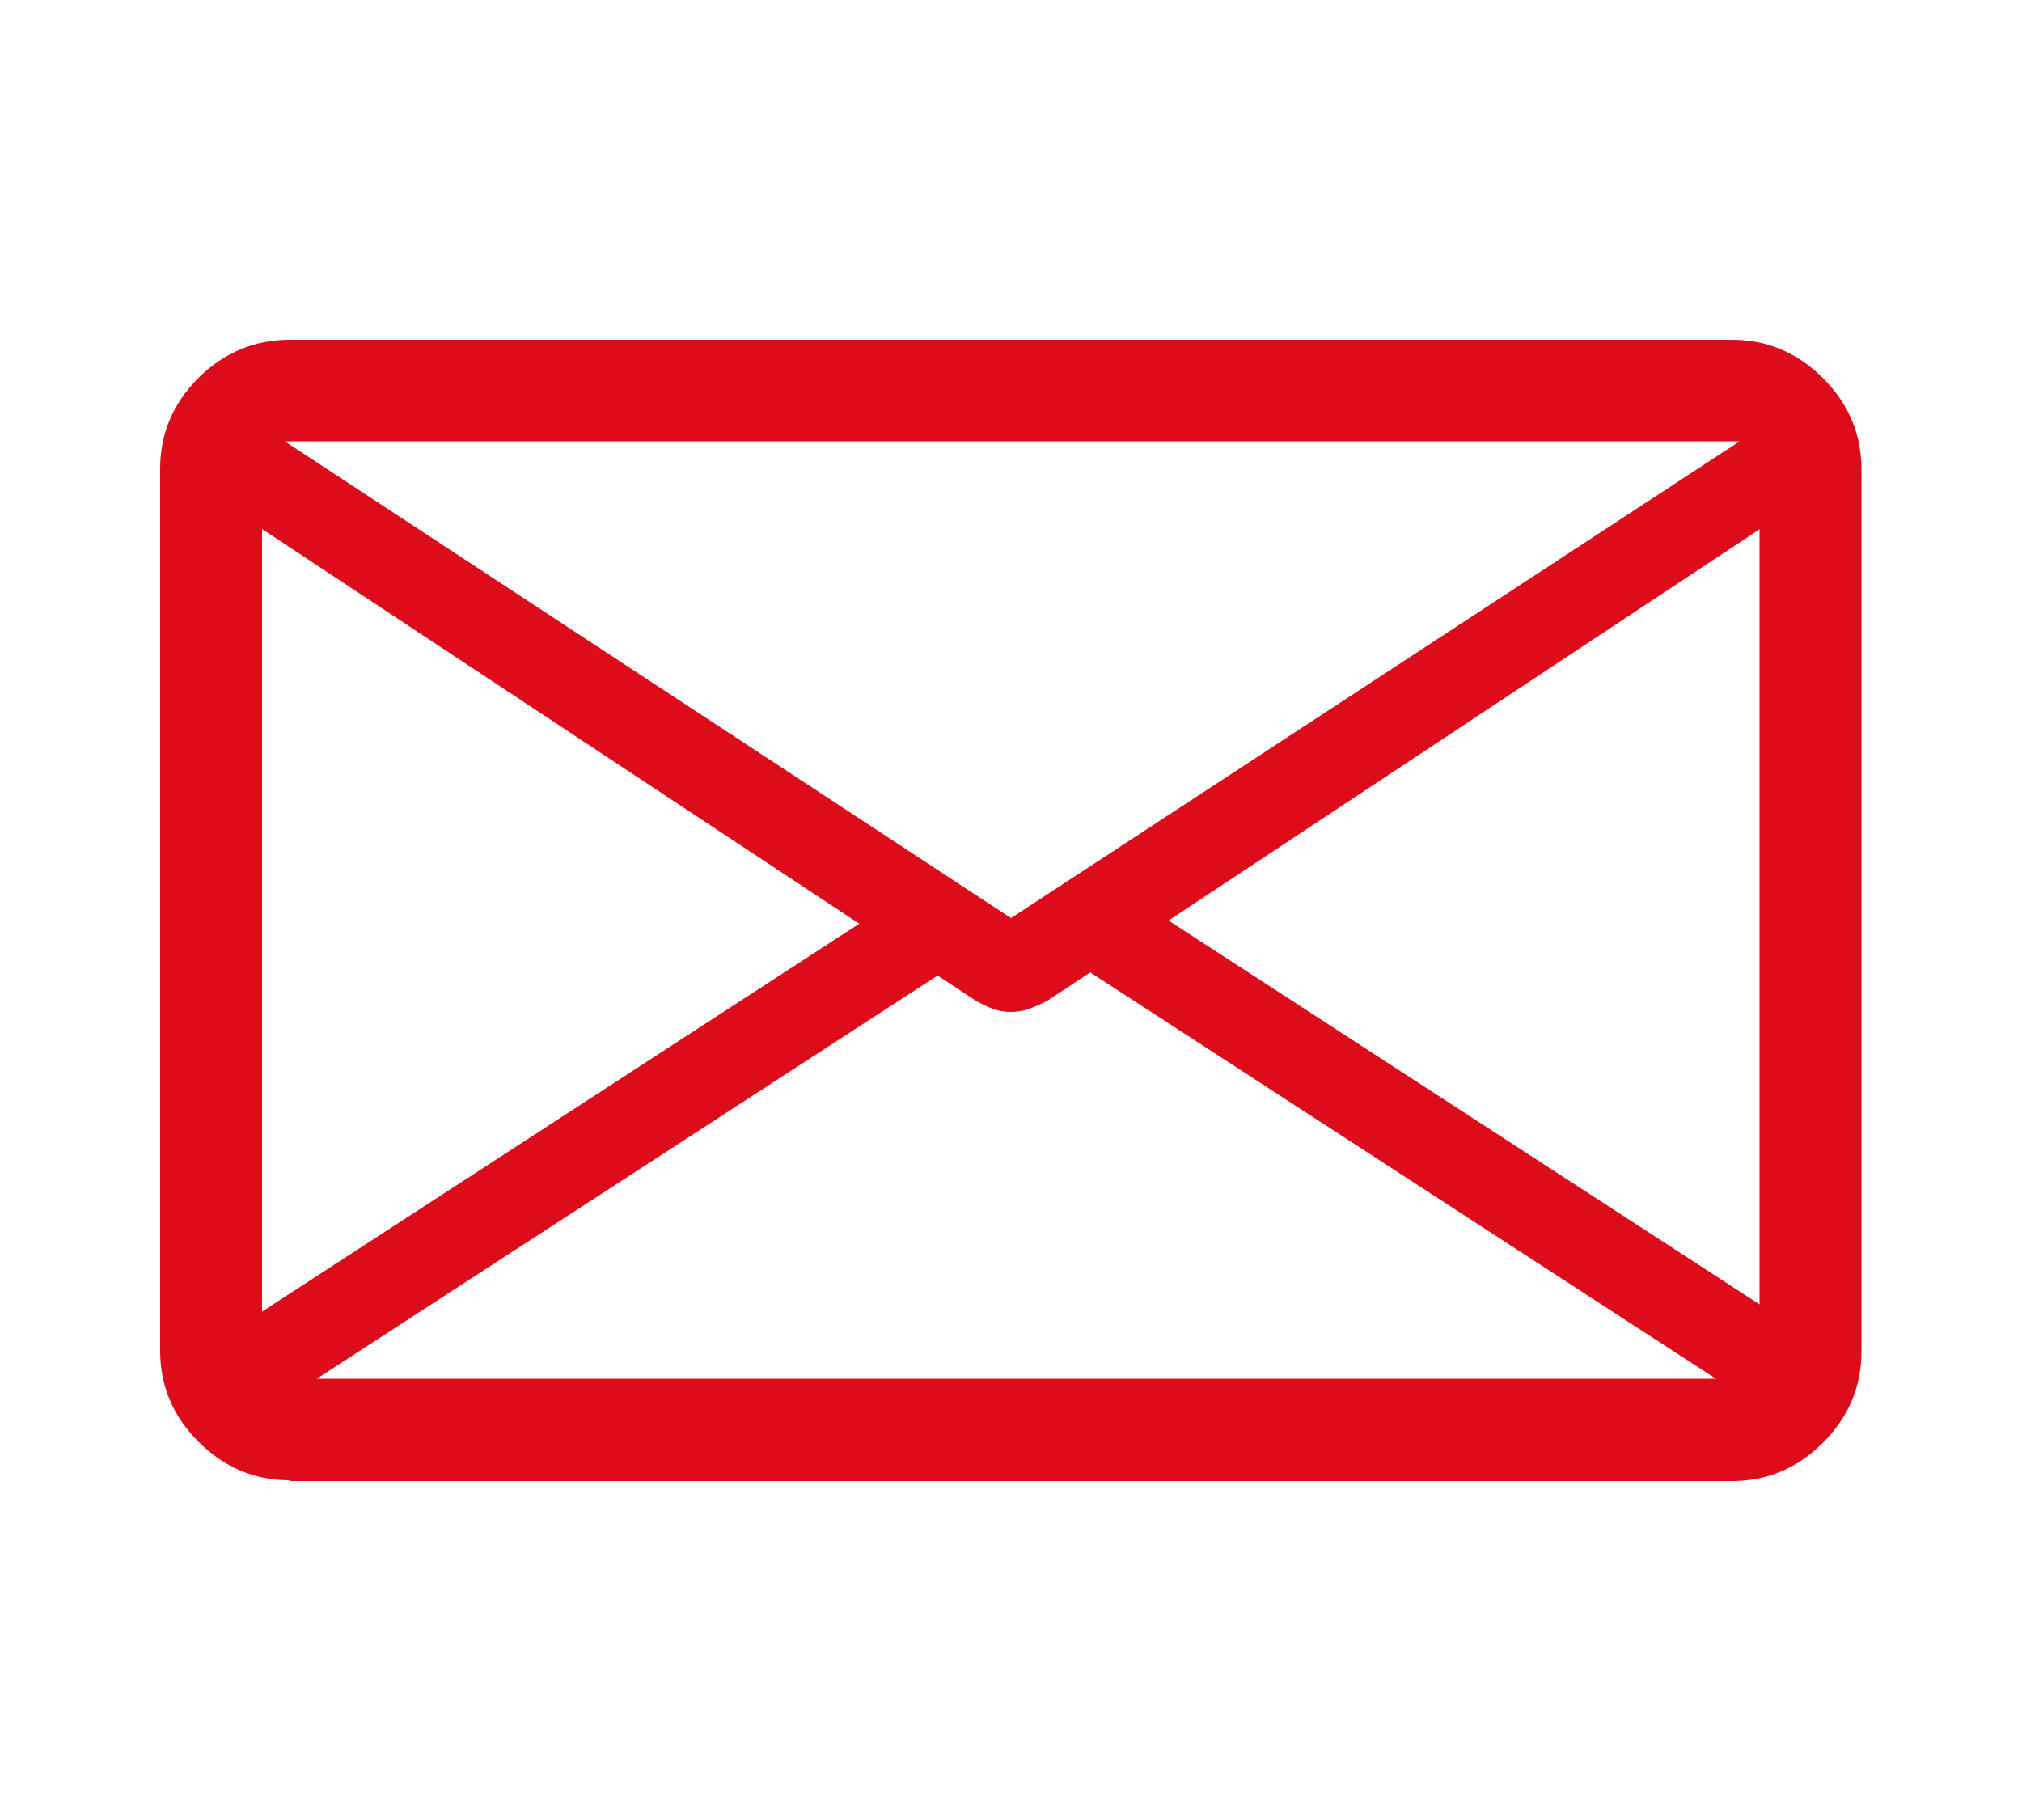 <?xml version="1.0" encoding="UTF-8"?>
<svg id="Capa_1" xmlns="http://www.w3.org/2000/svg" xmlns:xlink="http://www.w3.org/1999/xlink" version="1.1" viewBox="0 0 50 45">
  <!-- Generator: Adobe Illustrator 29.2.1, SVG Export Plug-In . SVG Version: 2.1.0 Build 116)  -->
  <defs>
    <style>
      .st0 {
        fill: #dd0c1b;
      }
    </style>
  </defs>
  <path class="st0" d="M7.16,36.6c-.87,0-1.62-.32-2.25-.95s-.95-1.38-.95-2.25V11.59c0-.87.32-1.62.95-2.25.64-.63,1.39-.94,2.25-.94h35.67c.87,0,1.62.32,2.25.95s.95,1.38.95,2.25v21.82c0,.87-.32,1.62-.95,2.25s-1.38.95-2.25.95H7.16v-.02ZM43.52,13.08l-17.63,11.67c-.15.07-.29.14-.43.19s-.29.08-.46.08-.32-.03-.46-.08-.27-.12-.4-.19L6.48,13.08v20.33c0,.2.06.36.19.49s.29.19.49.19h35.67c.2,0,.36-.06.49-.19.13-.13.19-.29.19-.49V13.08ZM25,22.7l18.02-11.79H7.04l17.96,11.79ZM6.48,13.08v.41-1.74.06-.9.87-.07,1.78-.41,21.01V13.08Z"/>
  <rect class="st0" x="4.1" y="27.3" width="21.18" height="2.13" transform="translate(-13.08 12.58) rotate(-33)"/>
  <rect class="st0" x="34.35" y="17.5" width="2.13" height="21.53" transform="translate(-7.58 42.57) rotate(-57)"/>
</svg>